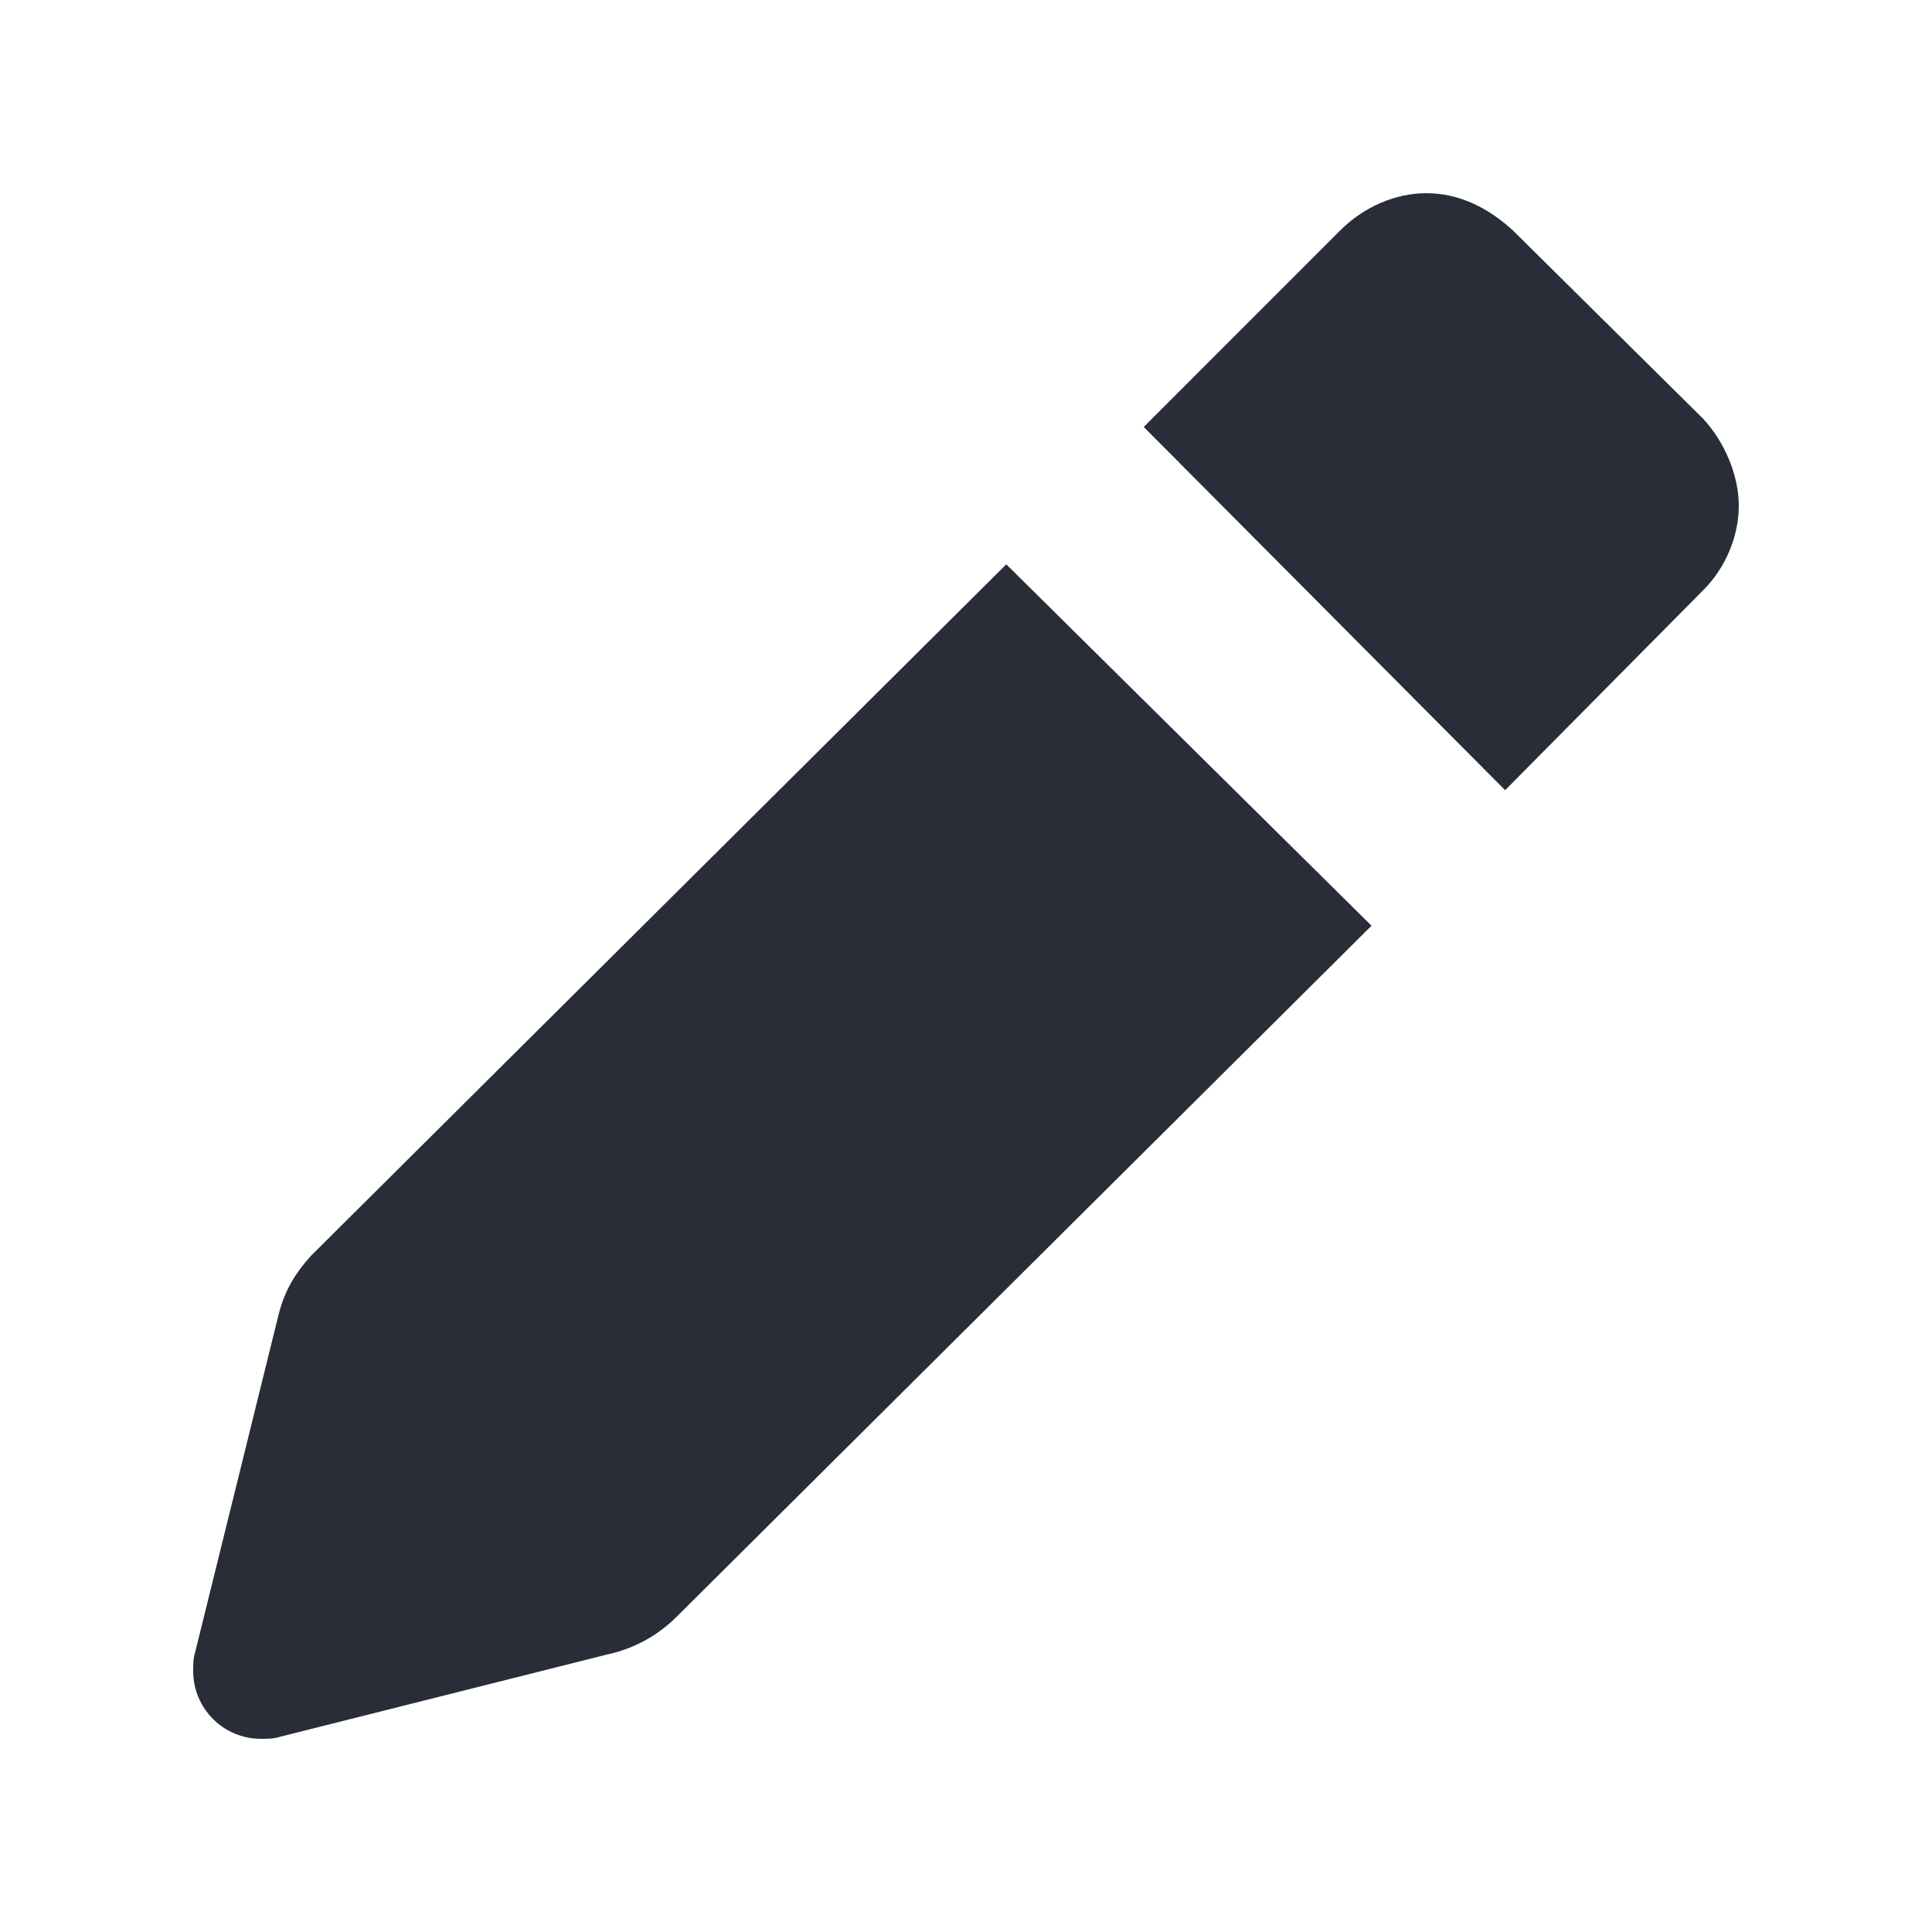 <svg width="20" height="20" viewBox="0 0 20 20" fill="none" xmlns="http://www.w3.org/2000/svg">
<path fill-rule="evenodd" clip-rule="evenodd" d="M10.417 5.842L14.198 9.583L7.001 16.74C6.806 16.934 6.559 17.068 6.29 17.126L2.895 17.98C2.834 18 2.773 18 2.691 18C2.508 17.998 2.334 17.924 2.205 17.795C2.076 17.666 2.002 17.492 2 17.309C2 17.227 2 17.166 2.02 17.105L2.874 13.649C2.935 13.385 3.037 13.202 3.22 12.999L10.417 5.842ZM15.662 2.386L17.634 4.338C17.858 4.582 18 4.928 18 5.233C18 5.558 17.858 5.883 17.634 6.107L15.581 8.18L11.84 4.42L13.873 2.386C14.117 2.142 14.443 2 14.767 2C15.093 2 15.397 2.142 15.662 2.386Z" fill="#282D37"/>
</svg>
